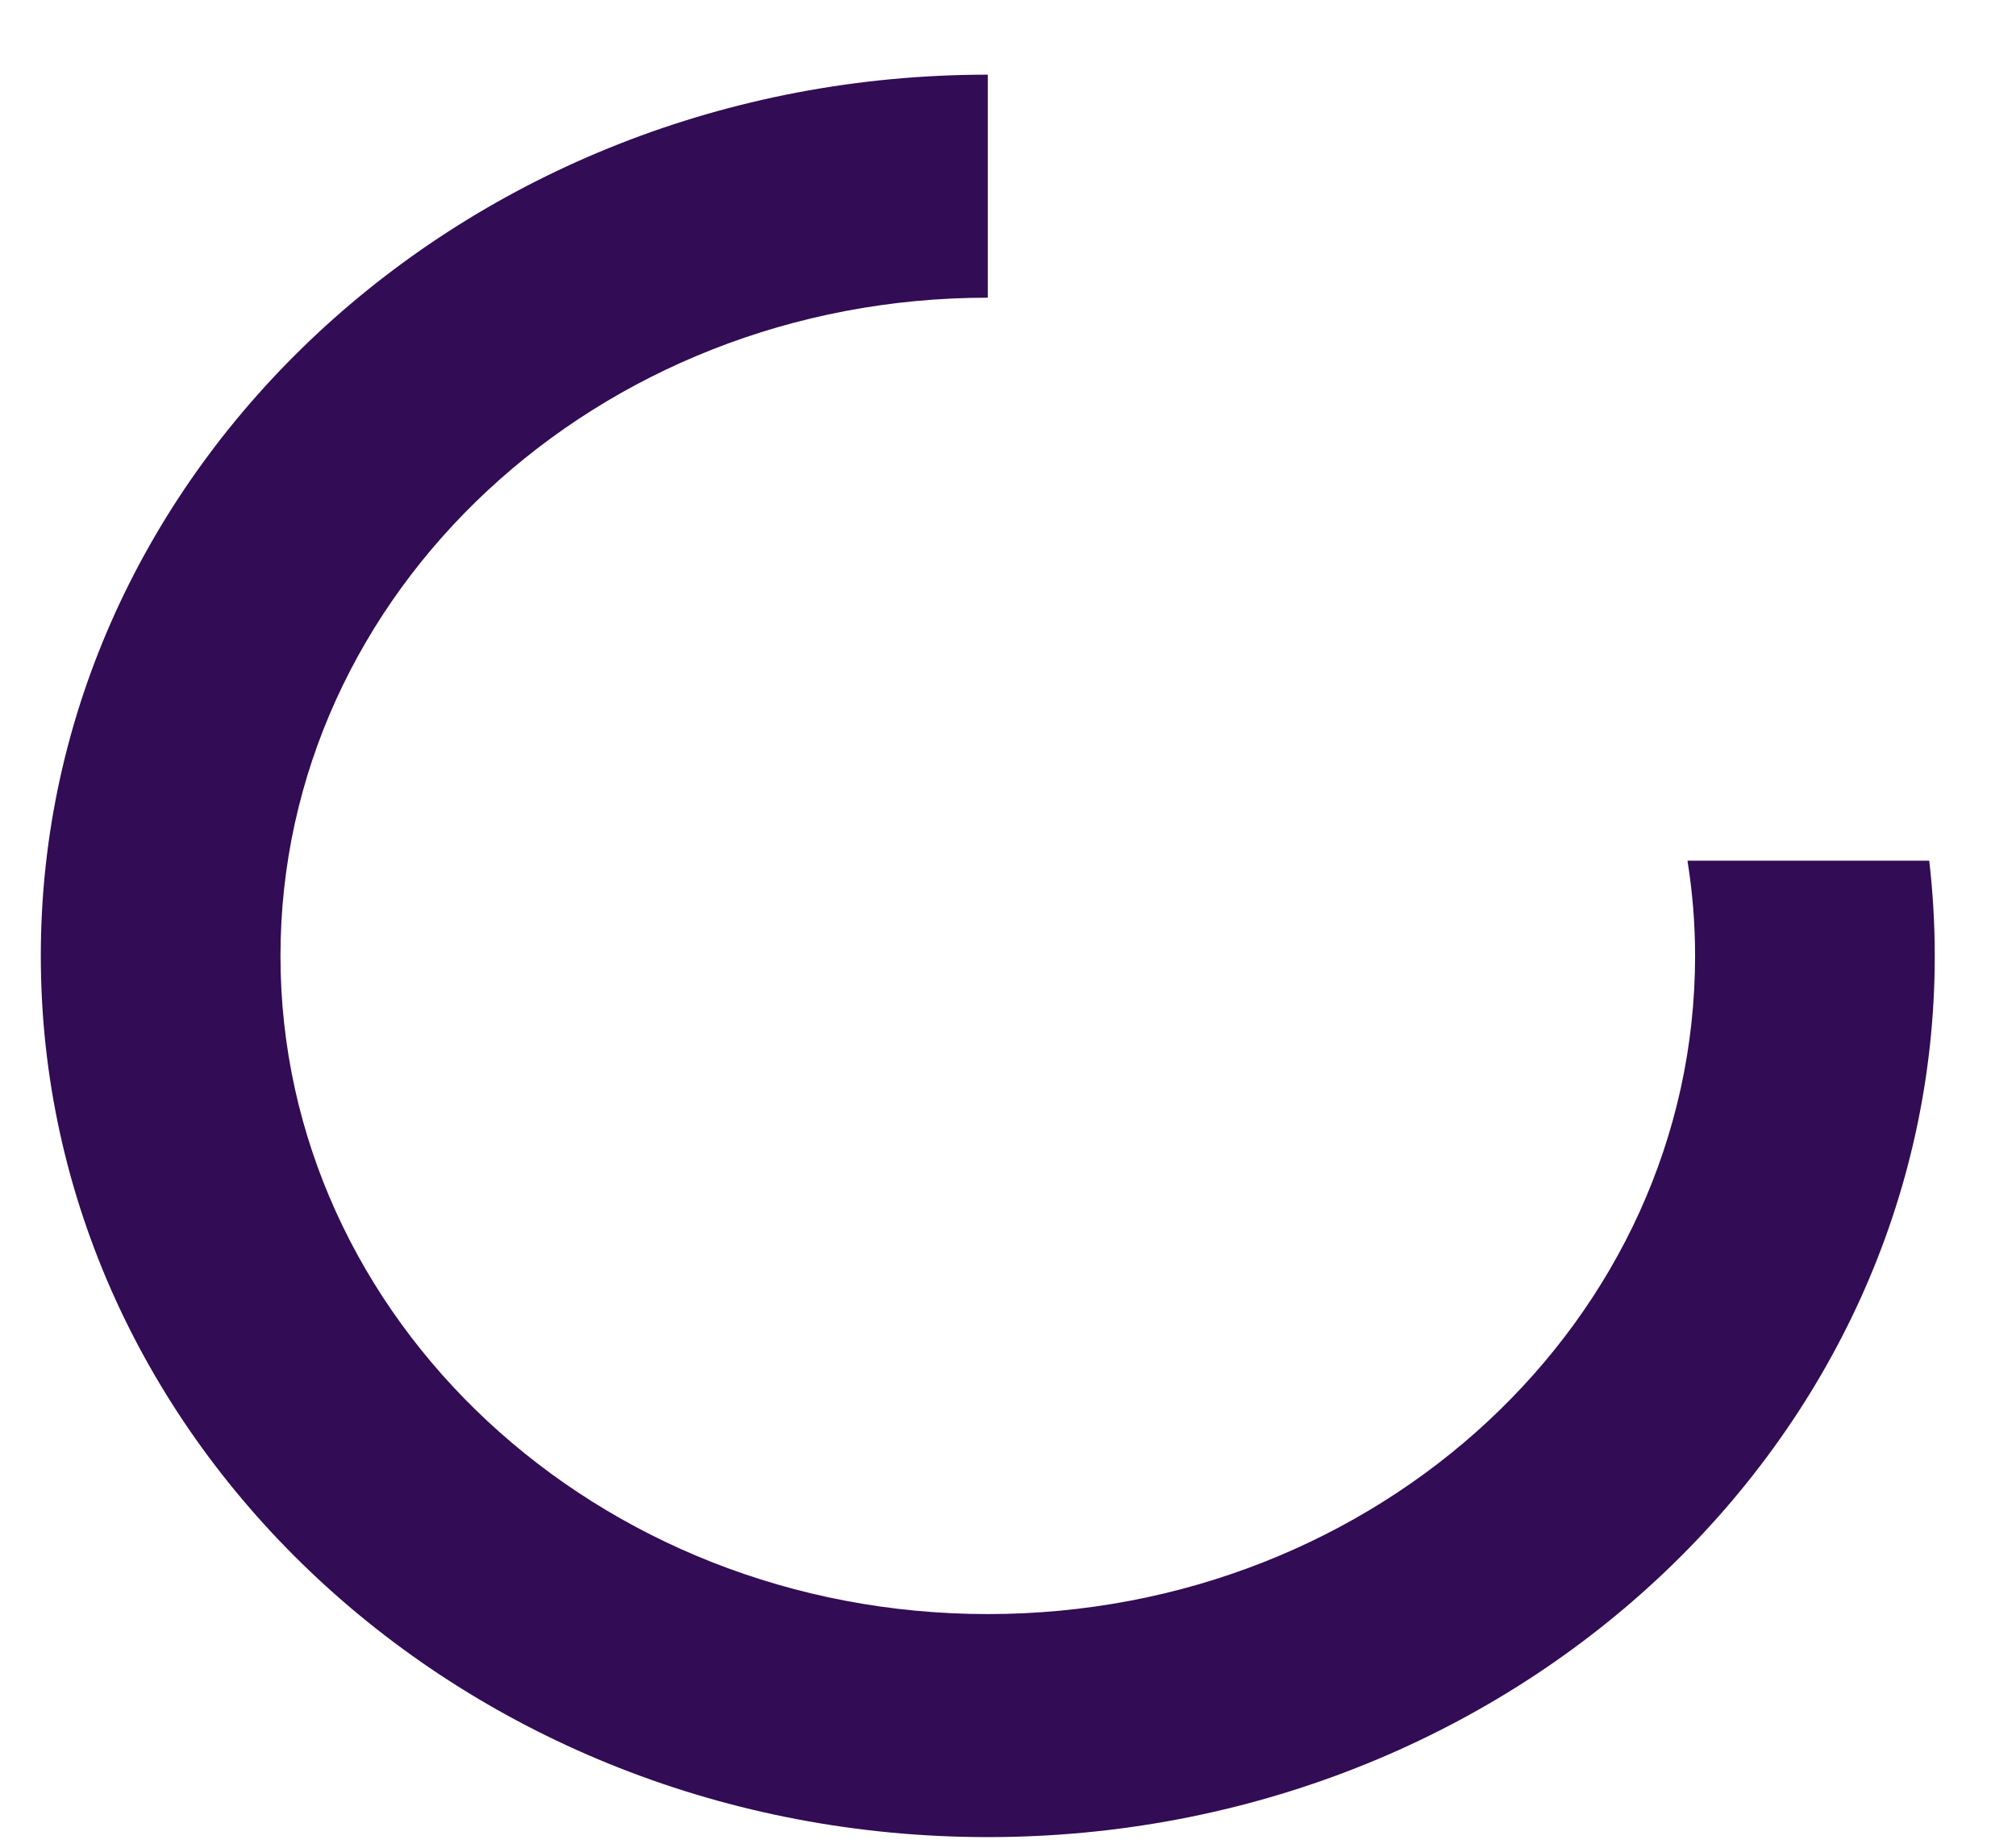 <?xml version="1.0" encoding="UTF-8" standalone="no"?><!DOCTYPE svg PUBLIC "-//W3C//DTD SVG 1.1//EN" "http://www.w3.org/Graphics/SVG/1.1/DTD/svg11.dtd"><svg width="100%" height="100%" viewBox="0 0 96 88" version="1.1" xmlns="http://www.w3.org/2000/svg" xmlns:xlink="http://www.w3.org/1999/xlink" xml:space="preserve" xmlns:serif="http://www.serif.com/" style="fill-rule:evenodd;clip-rule:evenodd;stroke-linejoin:round;stroke-miterlimit:2;"><path d="M80.356,40.991c0.238,1.503 0.362,2.97 0.362,4.534c0,17.312 -15.08,31.347 -33.681,31.347c-18.601,0 -33.681,-14.035 -33.681,-31.347c-0,-17.312 15.08,-31.347 33.681,-31.347l0,-10.622c-24.905,0 -45.094,18.79 -45.094,41.969c0,23.179 20.189,41.969 45.094,41.969c24.905,0 45.094,-18.79 45.094,-41.969c0,-1.533 -0.09,-3.045 -0.263,-4.535l-11.512,0.001Z" style="fill:#320c54;fill-rule:nonzero;"/></svg>
